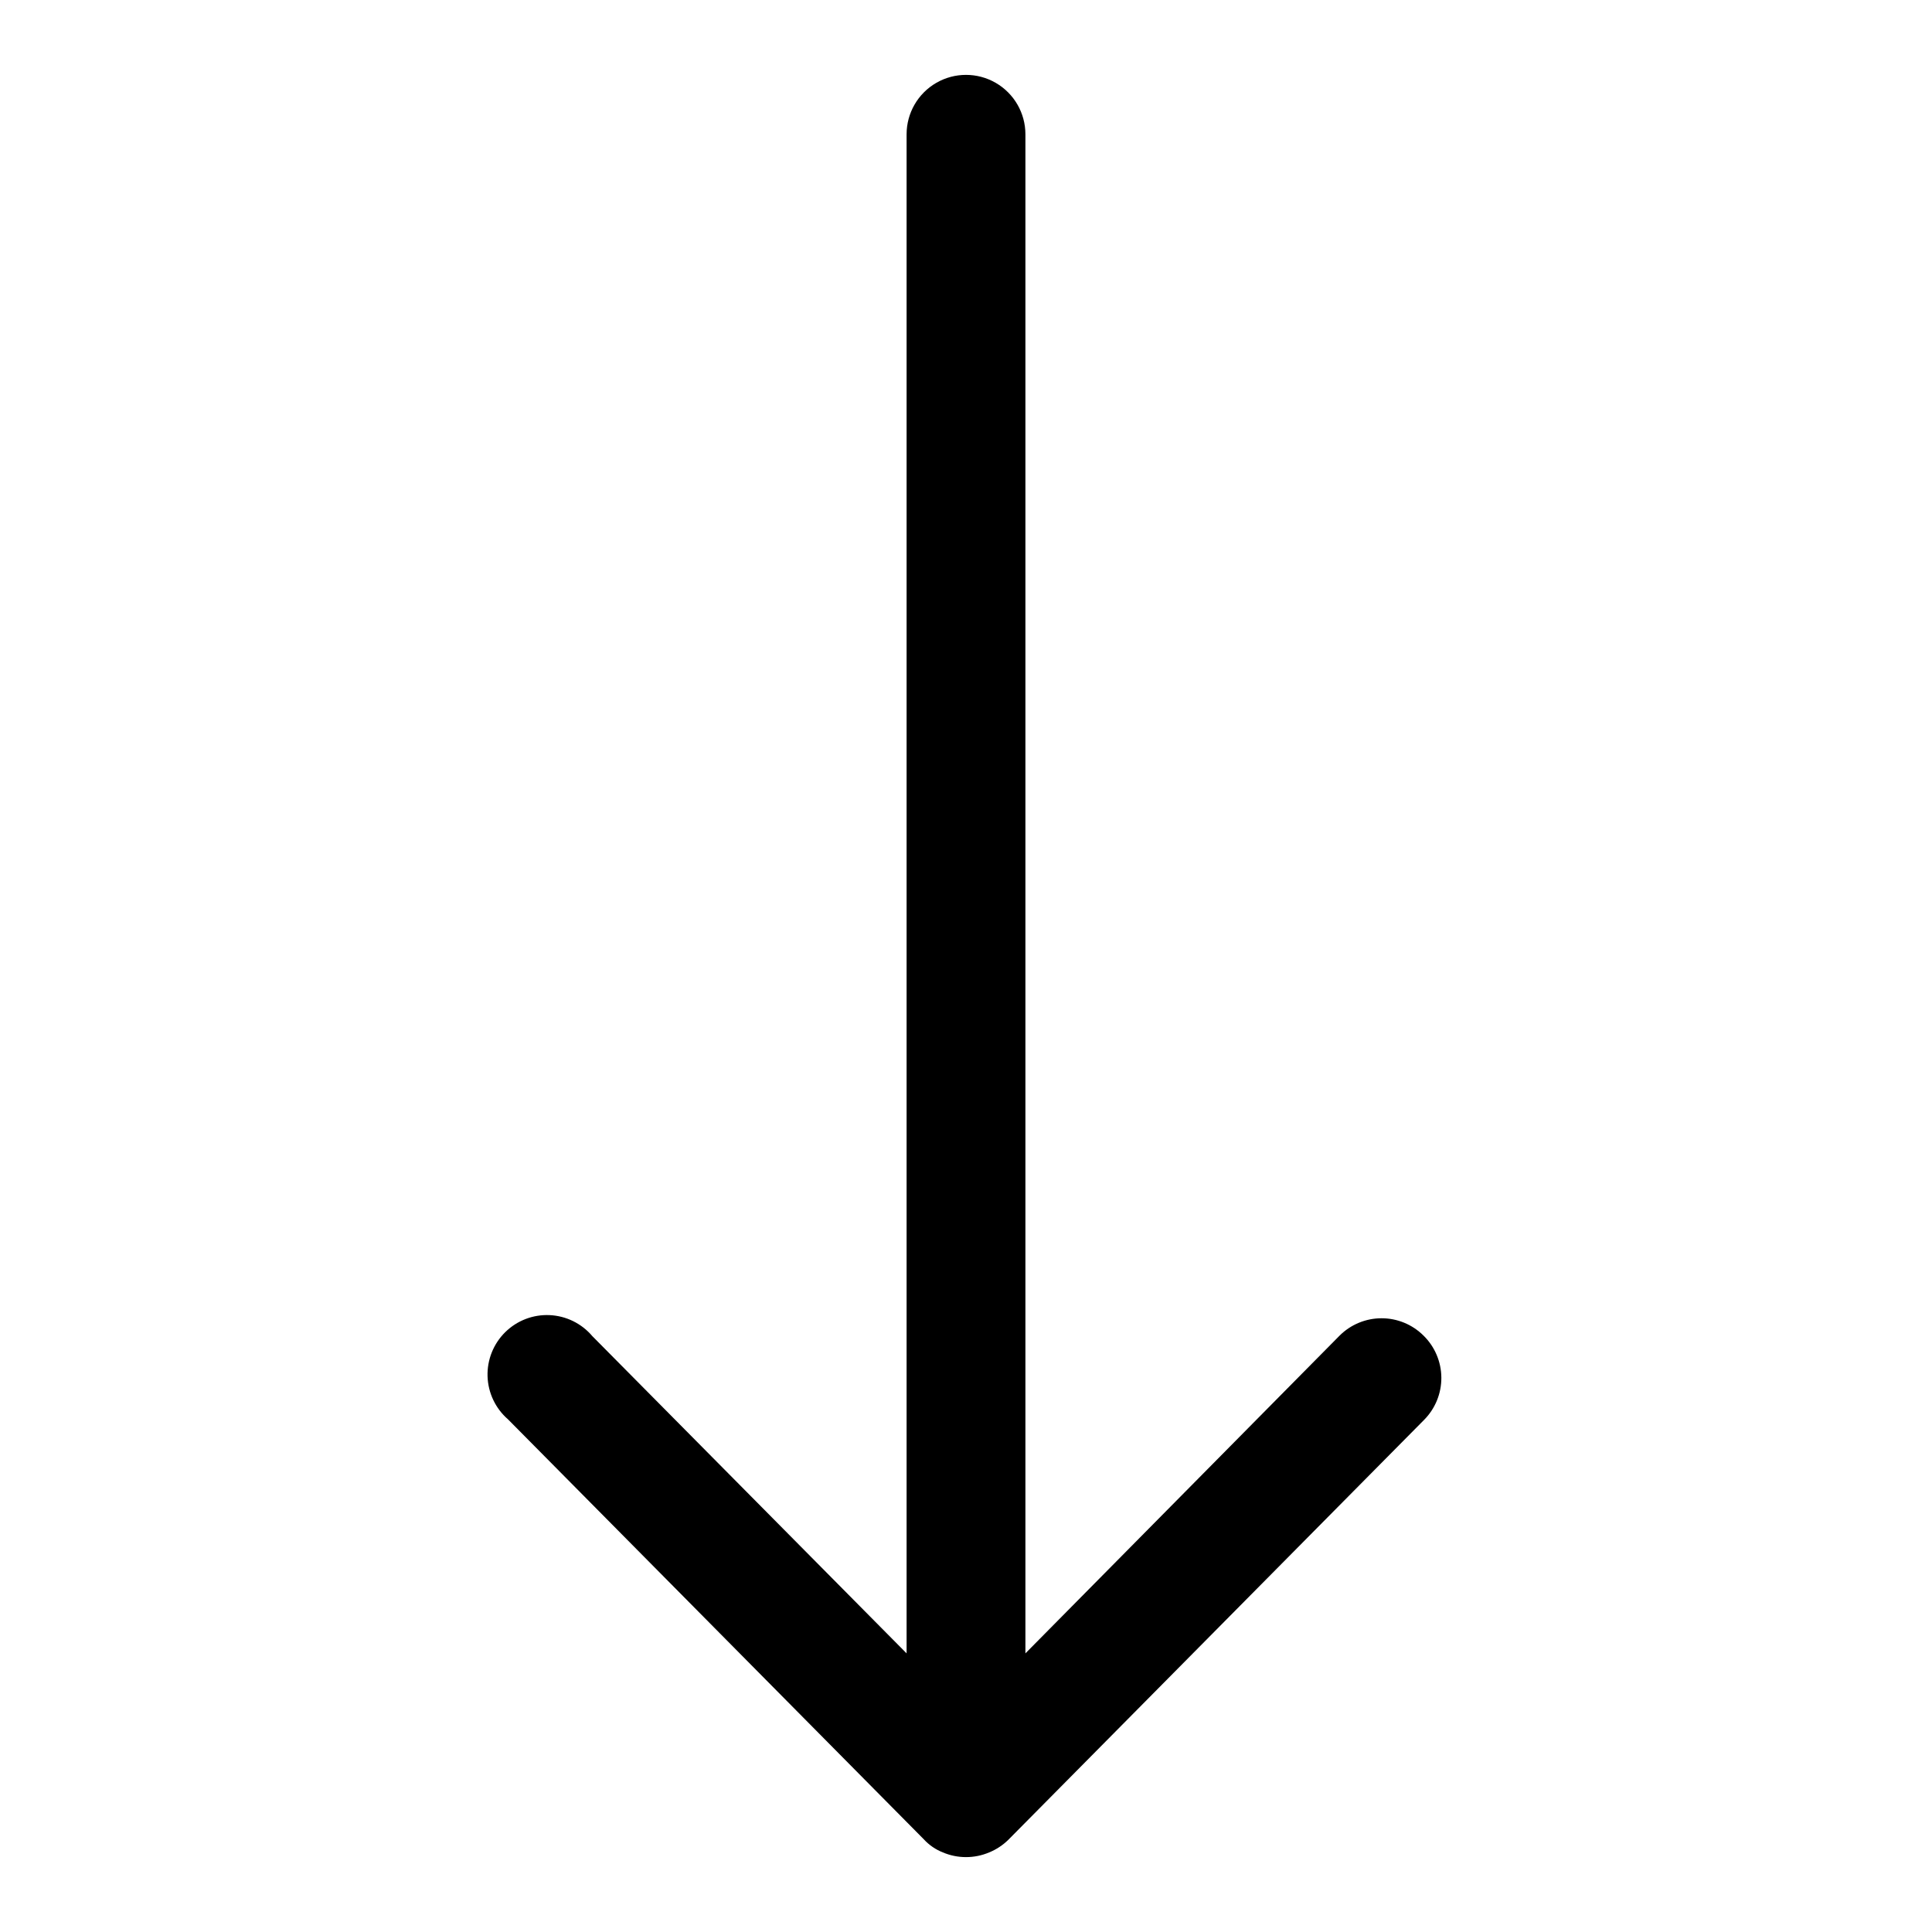 <?xml version="1.0" encoding="UTF-8"?>
<!-- Uploaded to: SVG Repo, www.svgrepo.com, Generator: SVG Repo Mixer Tools -->
<svg fill="#000000" width="800px" height="800px" version="1.1" viewBox="144 144 512 512" xmlns="http://www.w3.org/2000/svg">
 <path d="m521.23 497.93c-2.949-2.93-6.938-4.578-11.098-4.578s-8.152 1.648-11.102 4.578l-83.285 84.23v-402.57c0-5.625-3-10.824-7.871-13.637s-10.875-2.812-15.746 0-7.871 8.012-7.871 13.637v402.57l-83.285-84.074c-2.832-3.348-6.93-5.367-11.312-5.566-4.379-0.199-8.645 1.438-11.77 4.516-3.121 3.078-4.82 7.324-4.684 11.707 0.141 4.383 2.098 8.512 5.41 11.387l110.21 111.31v0.004c1.398 1.52 3.121 2.703 5.039 3.461 3.922 1.664 8.355 1.664 12.281 0 1.875-0.766 3.586-1.891 5.035-3.305l110.21-111.31 0.004-0.004c2.957-2.977 4.606-7.012 4.578-11.211-0.031-4.195-1.734-8.207-4.738-11.145z"/>
</svg>